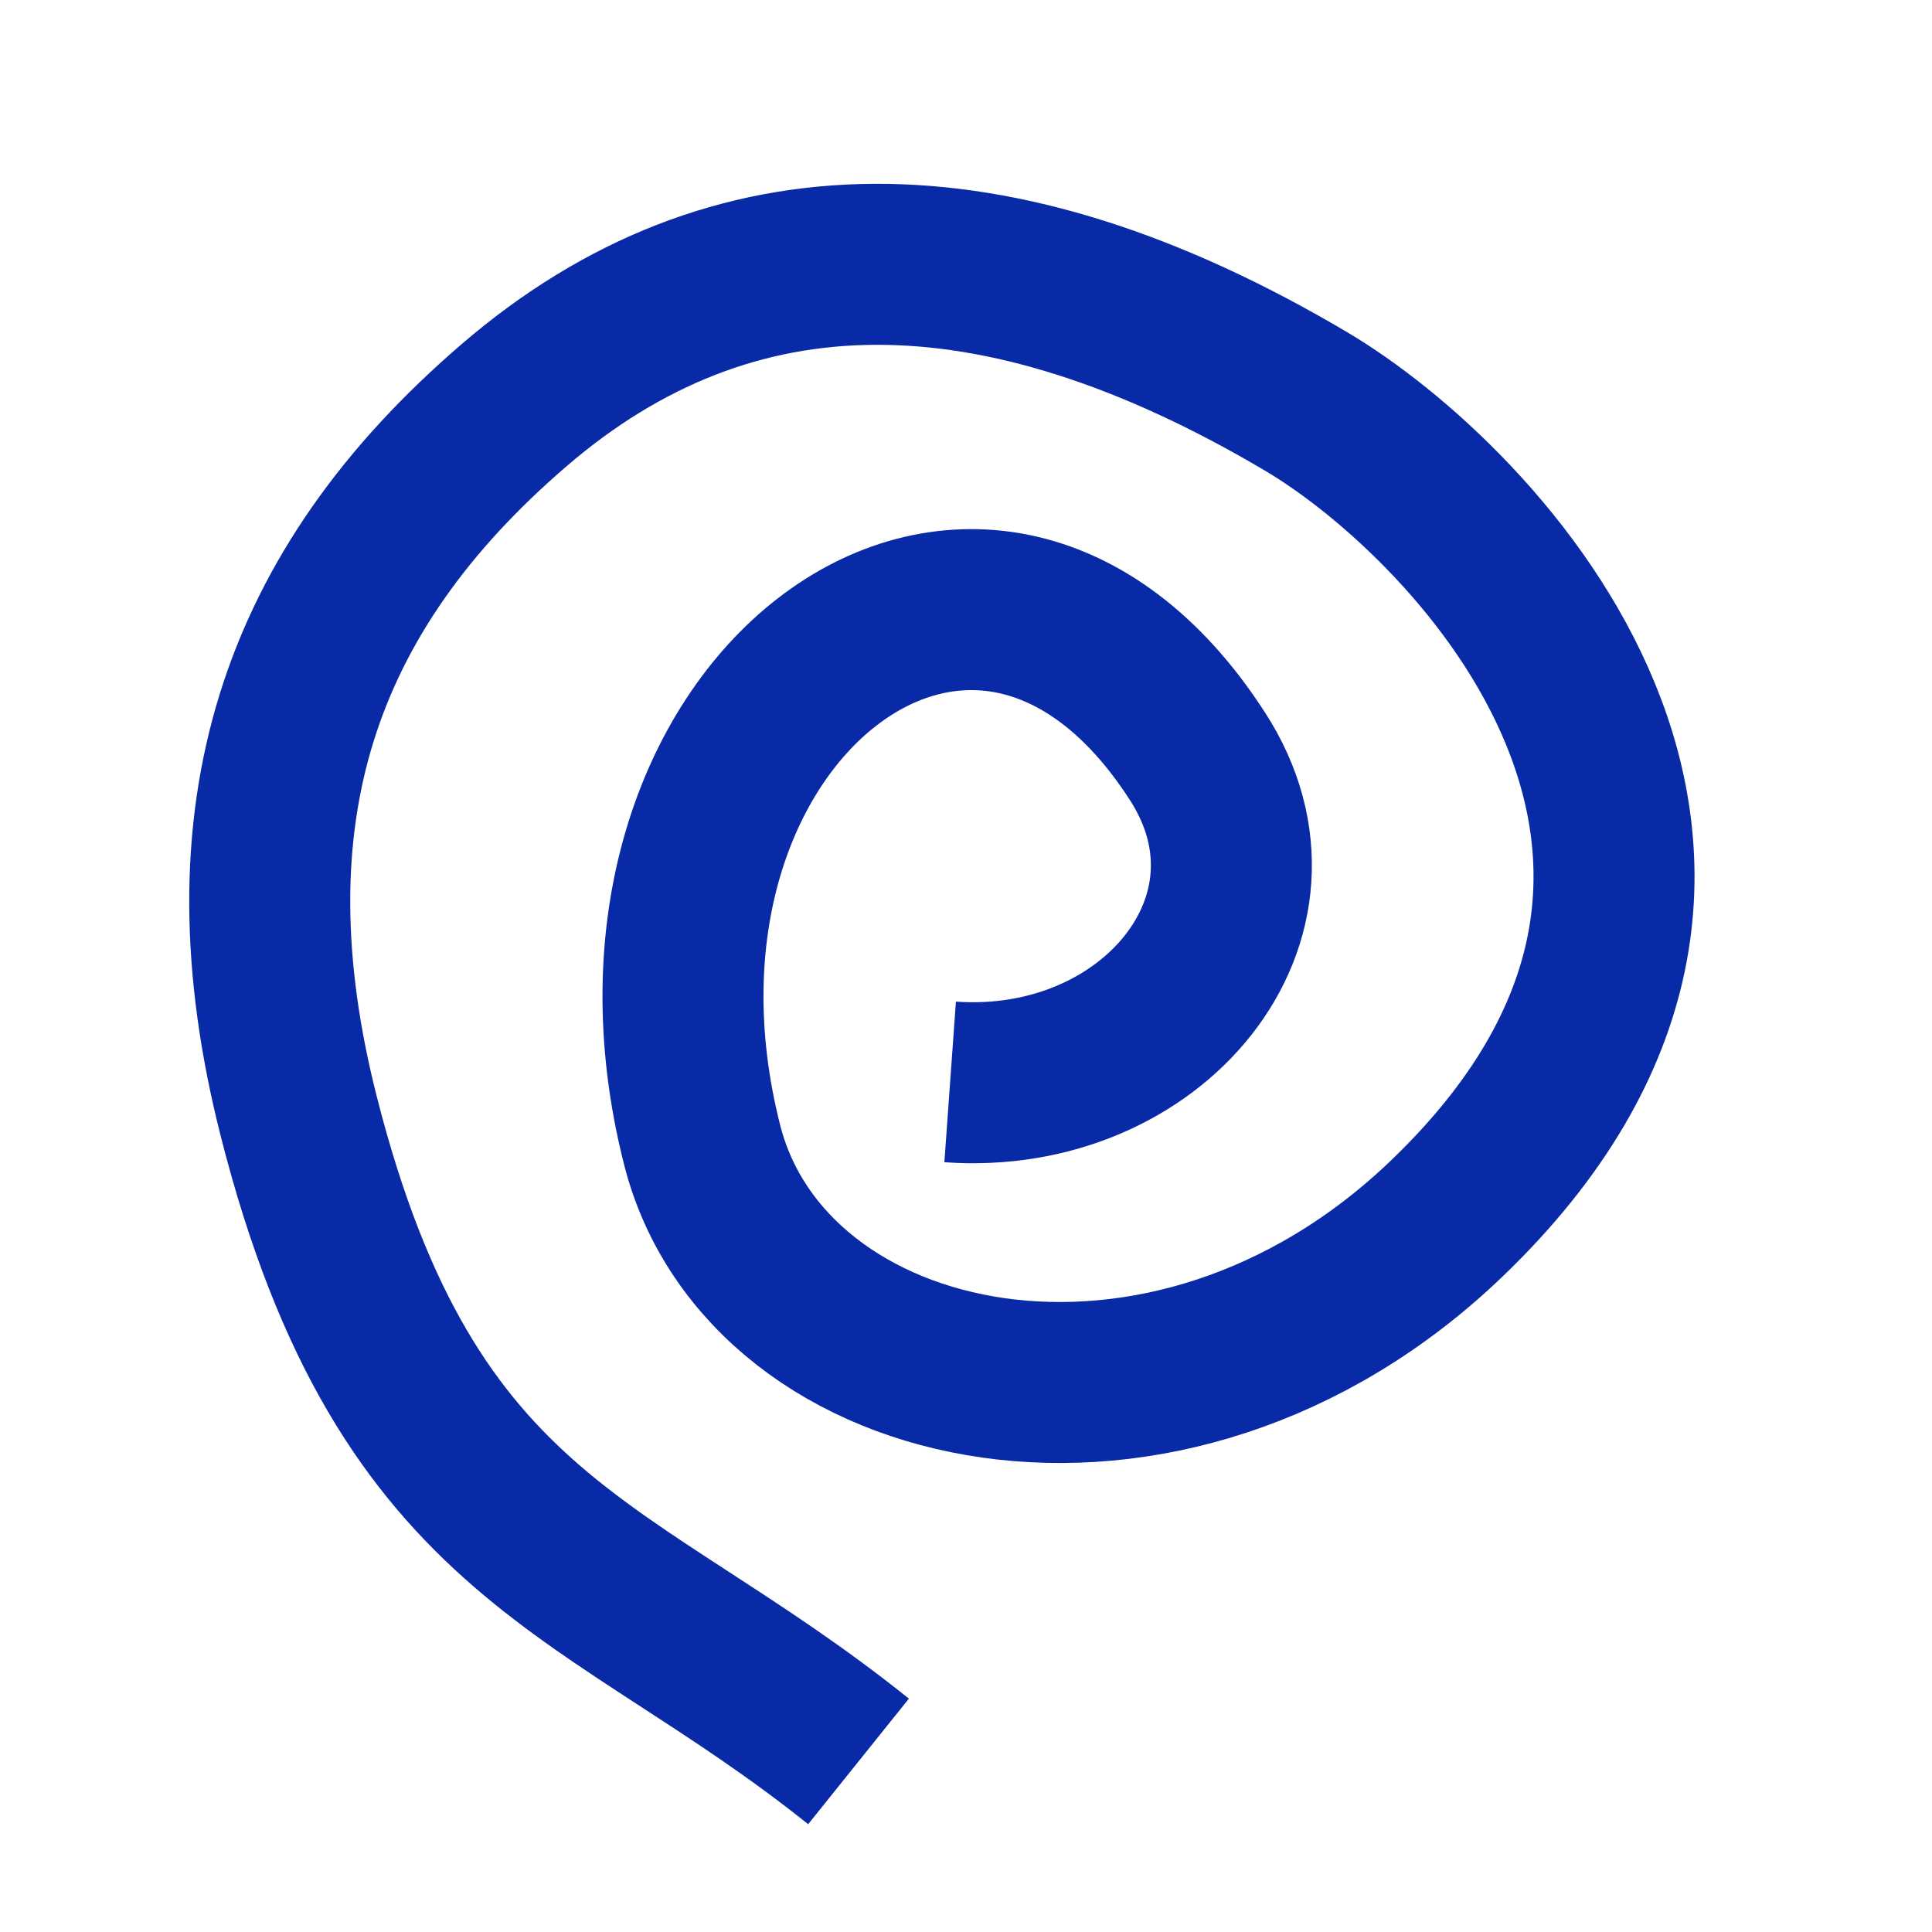 <?xml version="1.0" encoding="UTF-8"?> <svg xmlns="http://www.w3.org/2000/svg" width="24" height="24" viewBox="0 0 24 24" fill="none"> <path d="M11.803 13.44C14.309 13.62 16.162 11.393 14.878 9.399C12.171 5.194 7.361 8.861 8.722 14.222C9.523 17.38 14.492 18.479 17.974 15.135C22.59 10.703 18.375 6.258 16.217 4.982C12.358 2.701 9.082 2.717 6.389 5.031C3.696 7.345 2.764 10.136 3.71 13.863C5.071 19.225 7.577 19.404 10.665 21.881" stroke="#082AA7" stroke-width="2"></path> </svg> 